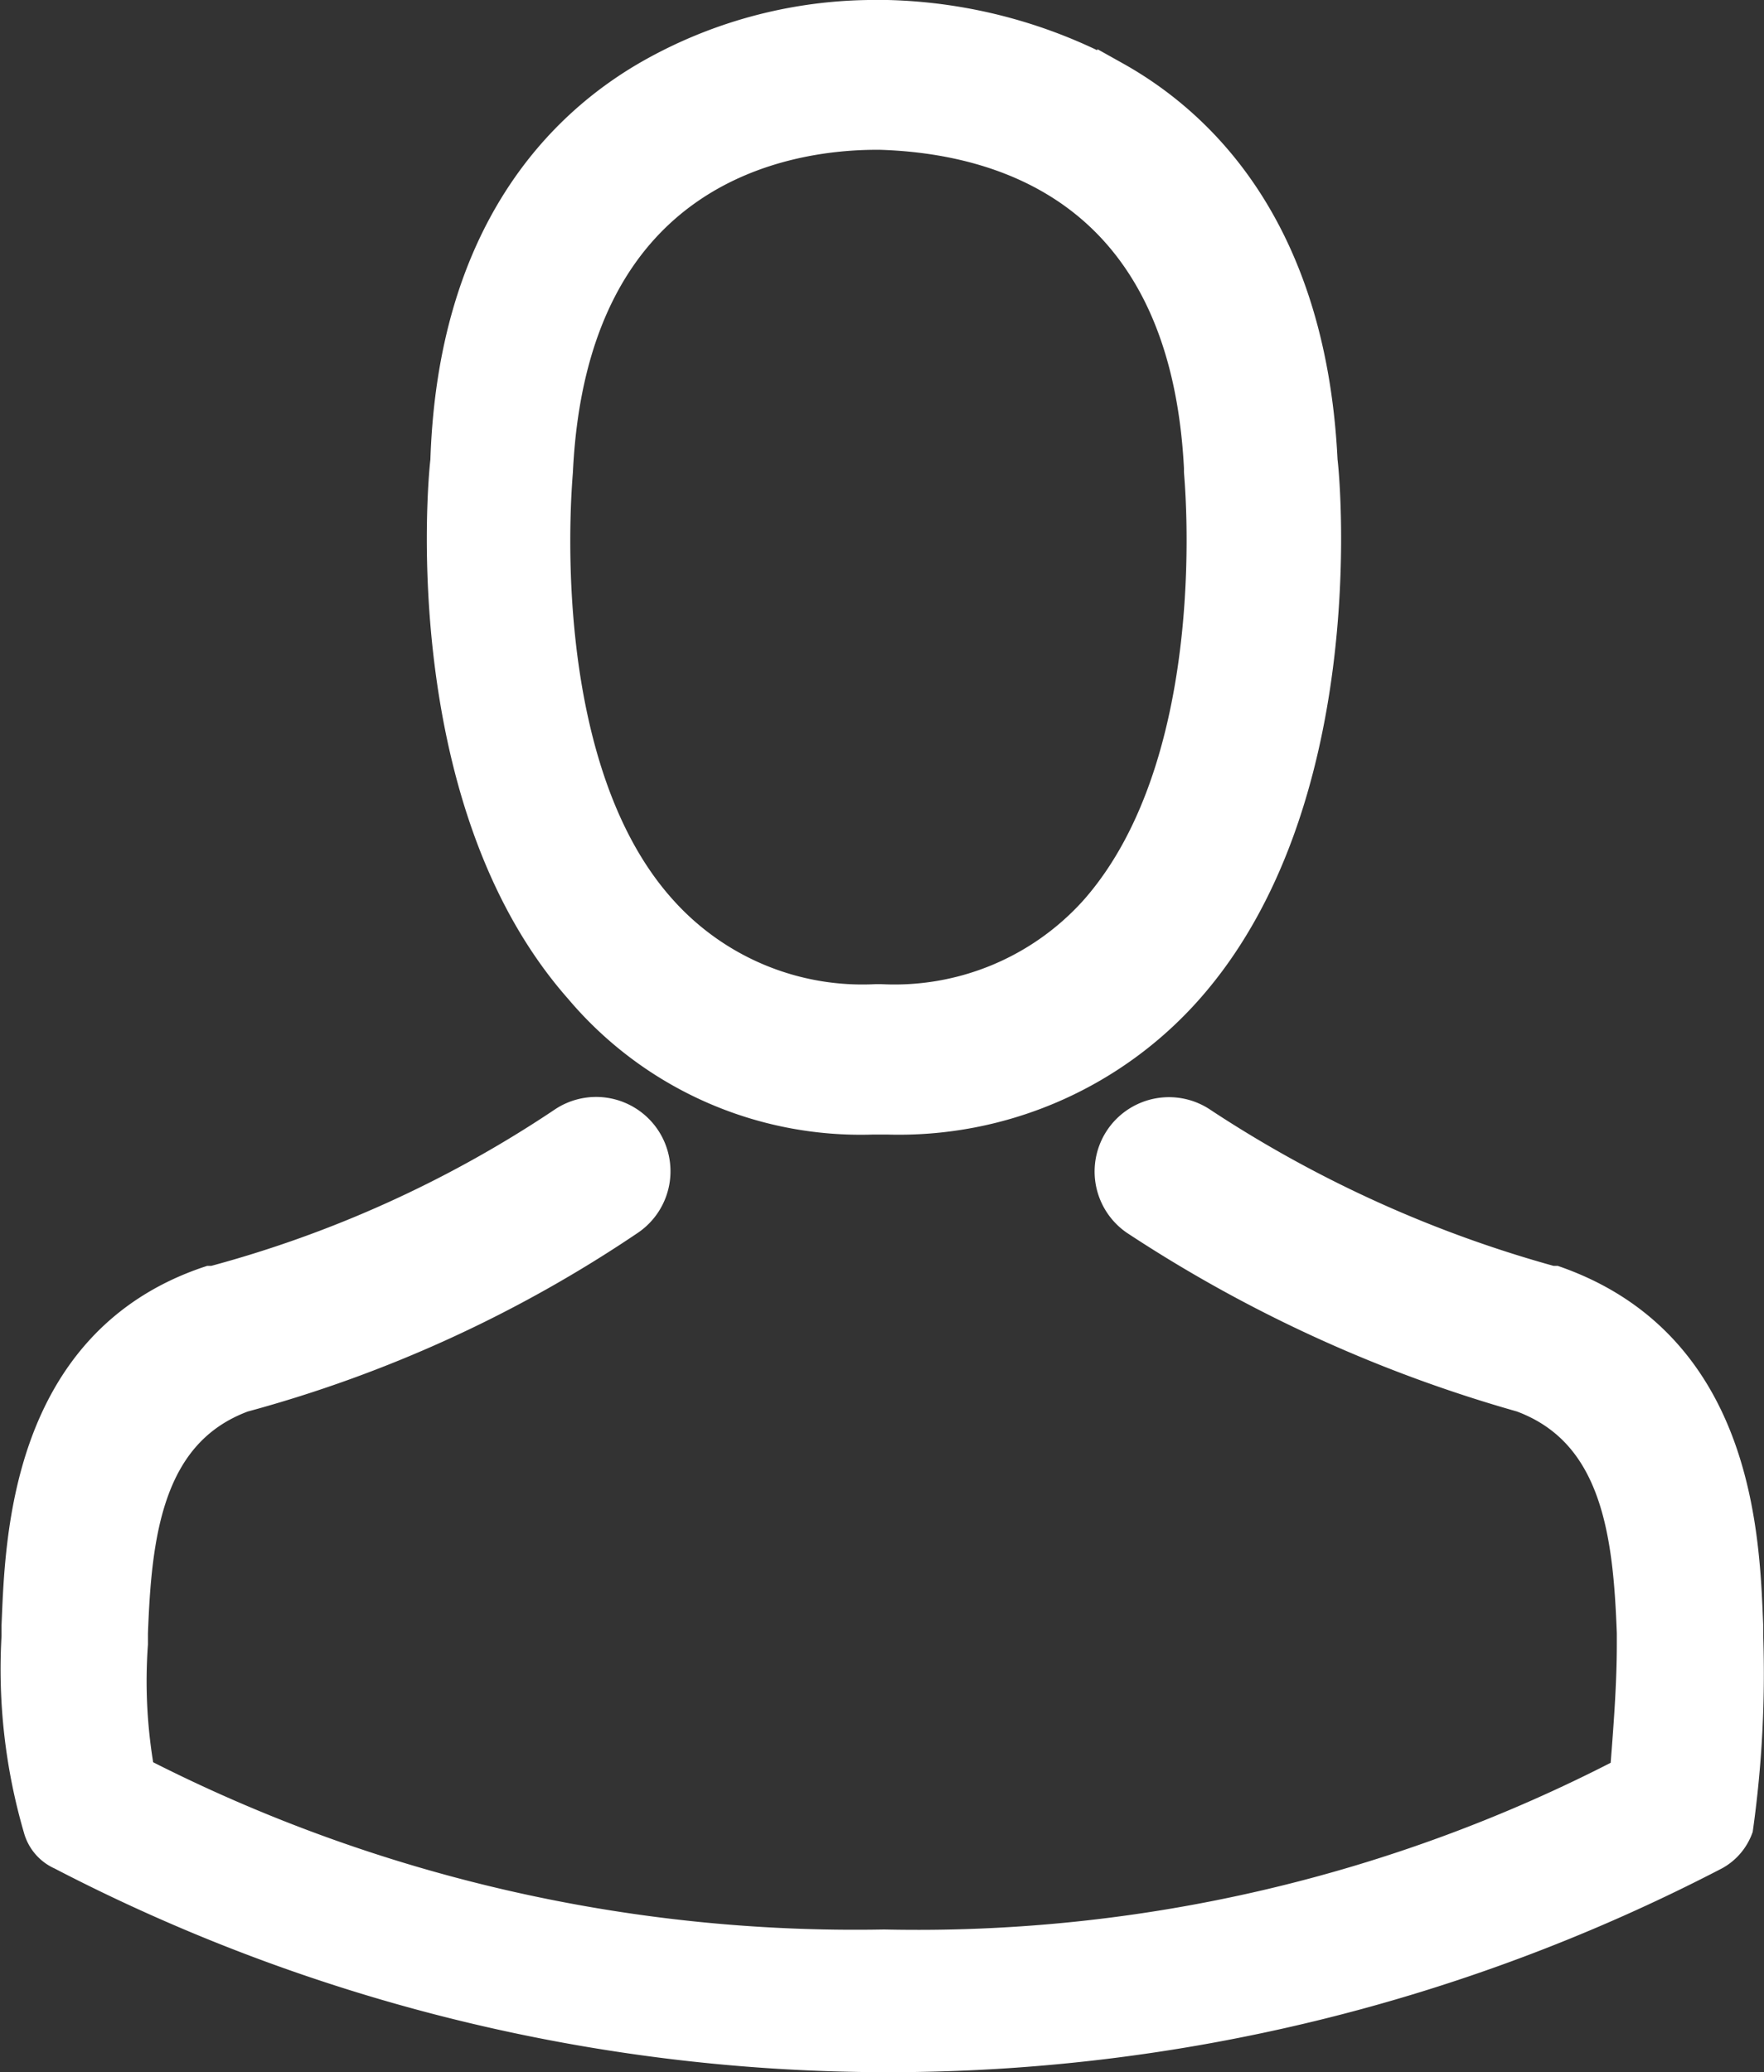 <svg xmlns="http://www.w3.org/2000/svg" width="25.479" height="29.936" viewBox="0 0 25.479 29.936">
  <rect x="0" y="0" width="25.479" height="29.936" fill="#333333" stroke="none"/>
  <defs>
    <style>
      .cls-1 {
        fill: #fff;
        stroke: #fff;
        stroke-width: 0.5px;
      }
    </style>
  </defs>
  <g id="Group_117" data-name="Group 117" transform="translate(-427.325 -150.85)">
    <path id="Path_218" data-name="Path 218" class="cls-1" d="M445.6,166.99h.208a5.544,5.544,0,0,0,4.324-1.876c2.344-2.657,1.98-7.19,1.928-7.606-.156-3.23-1.667-4.793-2.97-5.522a7.187,7.187,0,0,0-3.282-.886h-.1a6.547,6.547,0,0,0-3.282.834c-1.3.729-2.865,2.292-2.97,5.575-.052.417-.417,4.949,1.928,7.606A5.279,5.279,0,0,0,445.6,166.99Zm-4.585-9.326h0c.208-4.428,3.334-4.9,4.637-4.9h.052c1.667.052,4.428.729,4.637,4.845v.052c0,.052.417,4.168-1.511,6.356a3.918,3.918,0,0,1-3.126,1.3h-.052a3.918,3.918,0,0,1-3.126-1.3c-1.928-2.136-1.511-6.3-1.511-6.356Z" transform="translate(-5.665 0)"/>
    <path id="Path_219" data-name="Path 219" class="cls-1" d="M452.543,189.065h0v-.156c-.052-1.2-.1-4.012-2.761-4.949h-.052a17.743,17.743,0,0,1-5.054-2.292.824.824,0,0,0-.938,1.355,20.024,20.024,0,0,0,5.575,2.553c1.407.521,1.563,2.032,1.615,3.439v.156c0,.625-.052,1.25-.1,1.876a22.21,22.21,0,0,1-10.732,2.5,22.7,22.7,0,0,1-10.784-2.5,7.565,7.565,0,0,1-.1-1.876v-.156c.052-1.407.208-2.918,1.615-3.439a18.642,18.642,0,0,0,5.575-2.553.824.824,0,1,0-.938-1.355,17,17,0,0,1-5.054,2.292h-.052c-2.657.886-2.709,3.751-2.761,4.949v.156h0a8.192,8.192,0,0,0,.313,2.761.551.551,0,0,0,.313.365,25.852,25.852,0,0,0,23.861,0,.7.7,0,0,0,.313-.365A16.062,16.062,0,0,0,452.543,189.065Z" transform="translate(0 -14.573)"/>
  </g>
</svg>

